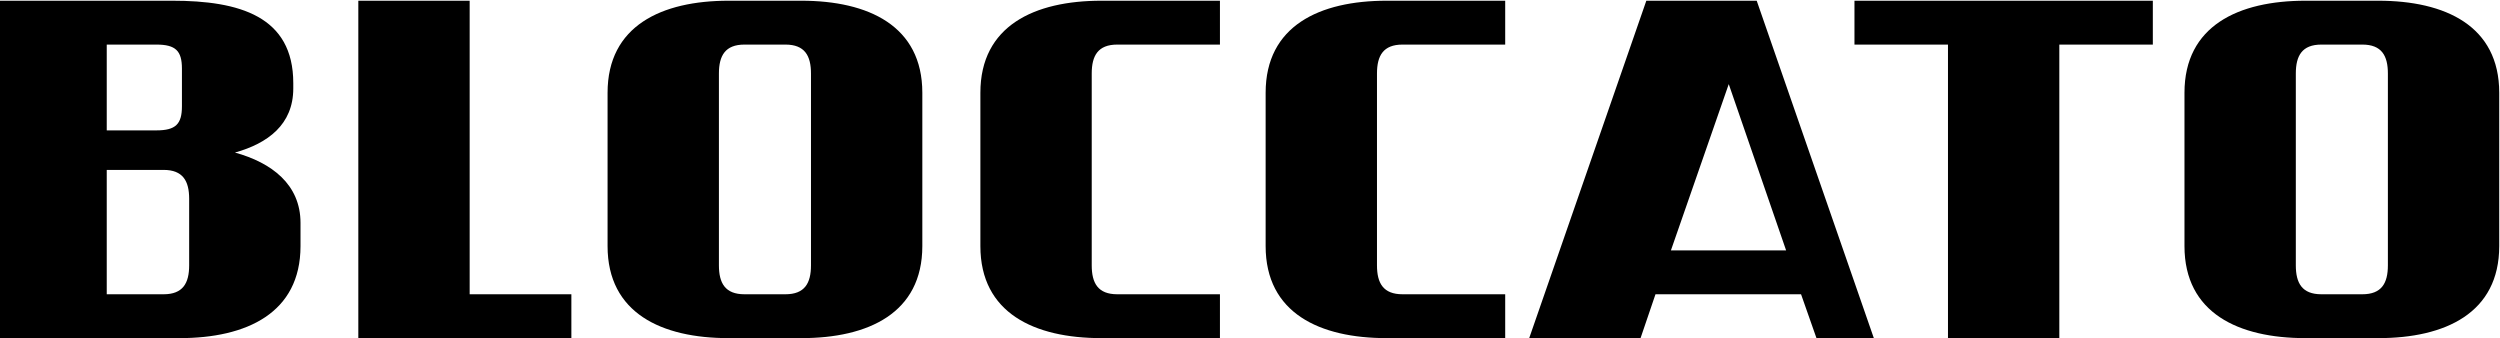 <?xml version="1.0" encoding="UTF-8"?> <svg xmlns="http://www.w3.org/2000/svg" width="695" height="94" viewBox="0 0 695 94" fill="none"><path d="M-1.28 94V0.2H47.898C66.524 0.2 81.532 4.488 81.532 23.114V24.588C81.532 34.638 74.43 39.864 65.318 42.41C75.502 45.224 83.542 51.254 83.542 61.974V68.406C83.542 87.032 68.534 94 49.908 94H-1.28ZM52.588 73.766V55.274C52.588 50.316 50.846 47.234 45.486 47.234H29.674V81.806H45.486C50.846 81.806 52.588 78.724 52.588 73.766ZM50.578 29.546V19.094C50.578 14.136 48.836 12.394 43.476 12.394H29.674V36.246H43.476C48.836 36.246 50.578 34.504 50.578 29.546ZM99.613 94V0.2H130.567V81.806H158.841V94H99.613ZM168.905 68.406V25.794C168.905 7.168 183.913 0.2 202.539 0.2H222.773C241.399 0.2 256.407 7.168 256.407 25.794V68.406C256.407 87.032 241.399 94 222.773 94H202.539C183.913 94 168.905 87.032 168.905 68.406ZM199.859 20.434V73.766C199.859 78.724 201.601 81.806 206.961 81.806H218.351C223.711 81.806 225.453 78.724 225.453 73.766V20.434C225.453 15.476 223.711 12.394 218.351 12.394H206.961C201.601 12.394 199.859 15.476 199.859 20.434ZM272.546 68.406V25.794C272.546 7.168 287.554 0.2 306.18 0.2H339.144V12.394H310.602C305.242 12.394 303.5 15.476 303.5 20.434V73.766C303.5 78.724 305.242 81.806 310.602 81.806H339.144V94H306.18C287.554 94 272.546 87.032 272.546 68.406ZM351.847 68.406V25.794C351.847 7.168 366.855 0.2 385.481 0.2H418.445V12.394H389.903C384.543 12.394 382.801 15.476 382.801 20.434V73.766C382.801 78.724 384.543 81.806 389.903 81.806H418.445V94H385.481C366.855 94 351.847 87.032 351.847 68.406ZM425.117 94L457.679 0.2H488.365L520.927 94H504.981L500.693 81.806H460.225L456.071 94H425.117ZM480.593 23.382L464.513 69.612H496.539L480.593 23.382ZM541.537 94V12.394H515.541V0.2H598.487V12.394H572.491V94H541.537ZM607.284 68.406V25.794C607.284 7.168 622.292 0.2 640.918 0.2H661.152C679.778 0.2 694.786 7.168 694.786 25.794V68.406C694.786 87.032 679.778 94 661.152 94H640.918C622.292 94 607.284 87.032 607.284 68.406ZM638.238 20.434V73.766C638.238 78.724 639.98 81.806 645.34 81.806H656.73C662.09 81.806 663.832 78.724 663.832 73.766V20.434C663.832 15.476 662.09 12.394 656.73 12.394H645.34C639.98 12.394 638.238 15.476 638.238 20.434Z" fill="black"></path></svg> 